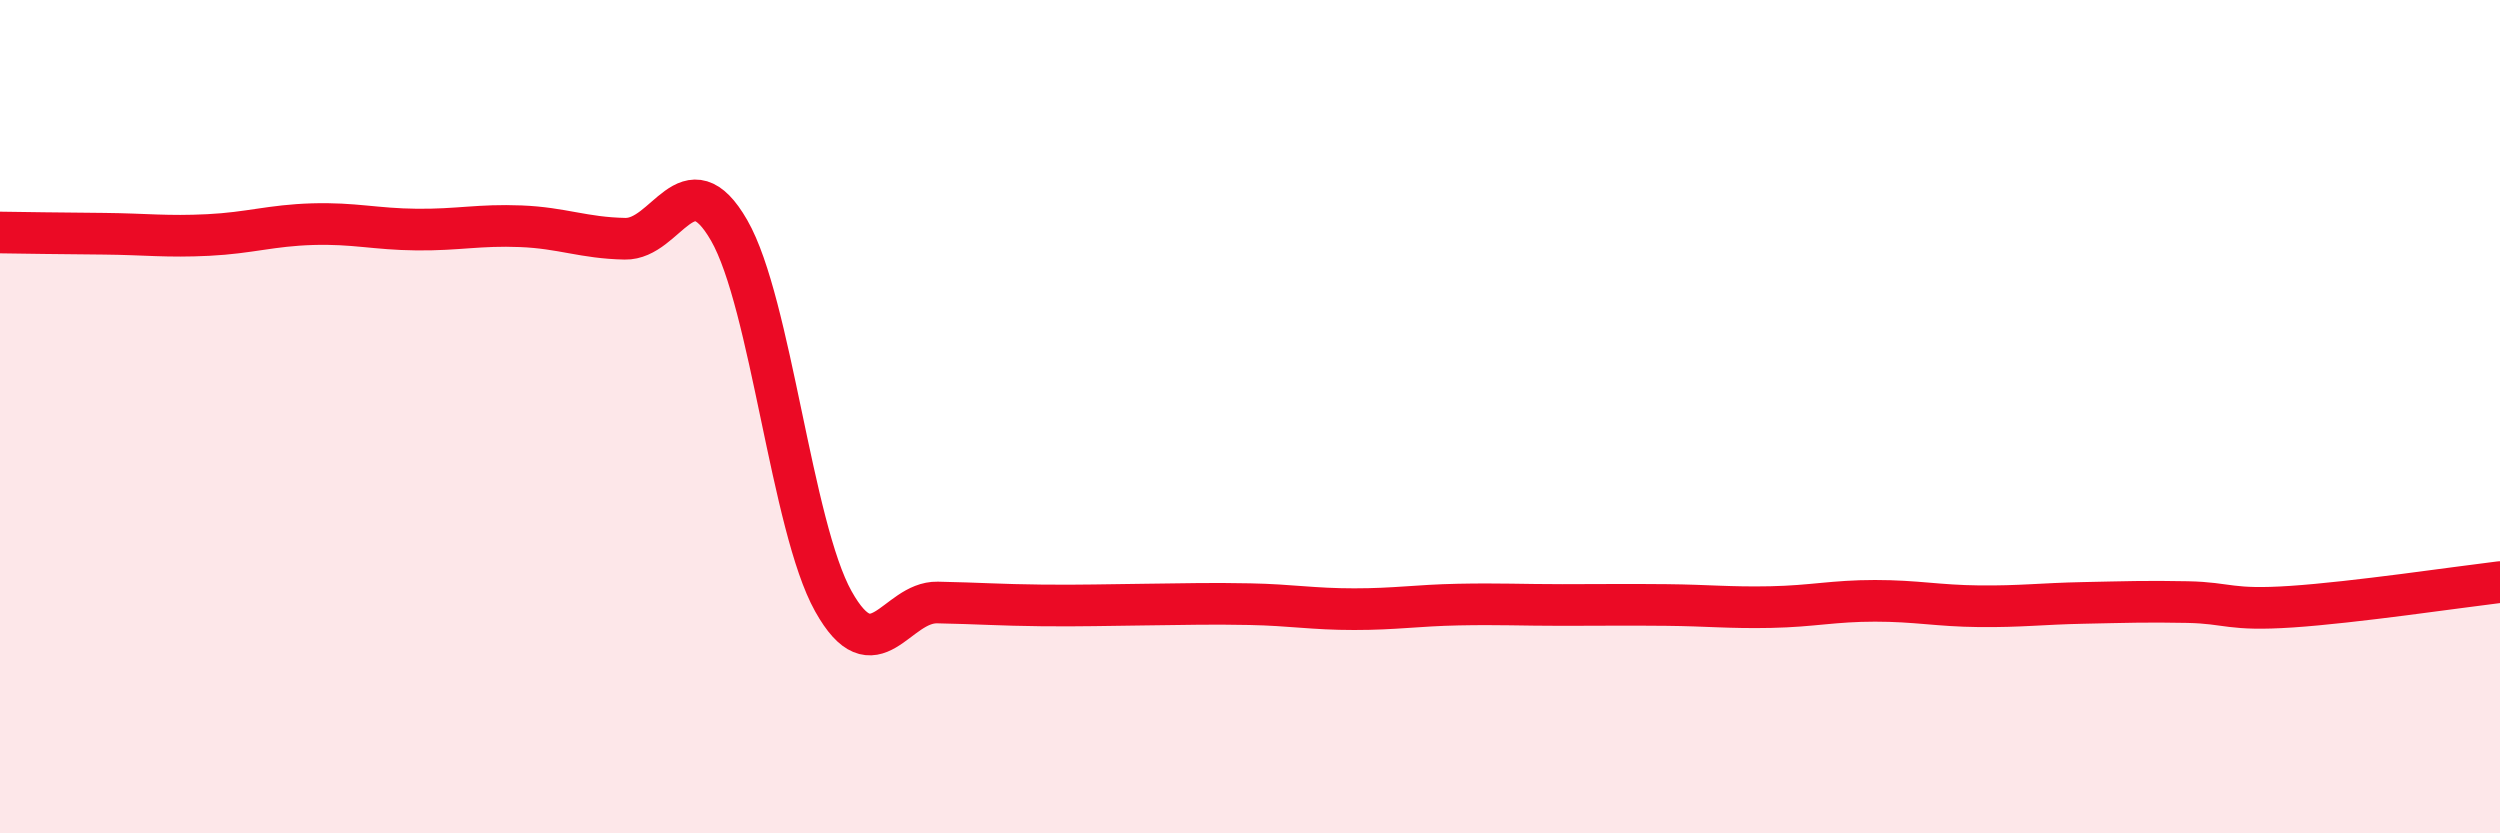 
    <svg width="60" height="20" viewBox="0 0 60 20" xmlns="http://www.w3.org/2000/svg">
      <path
        d="M 0,5.58 C 0.5,5.59 1.5,5.6 2.5,5.61 C 3.5,5.62 4,5.69 5,5.64 C 6,5.59 6.5,5.41 7.5,5.38 C 8.5,5.35 9,5.5 10,5.51 C 11,5.52 11.5,5.39 12.5,5.43 C 13.5,5.47 14,5.71 15,5.73 C 16,5.75 16.5,3.79 17.5,5.53 C 18.5,7.27 19,12.64 20,14.43 C 21,16.22 21.5,14.44 22.5,14.46 C 23.5,14.48 24,14.52 25,14.53 C 26,14.54 26.5,14.52 27.5,14.51 C 28.5,14.5 29,14.48 30,14.5 C 31,14.52 31.5,14.62 32.5,14.62 C 33.5,14.62 34,14.53 35,14.51 C 36,14.49 36.5,14.52 37.5,14.52 C 38.5,14.52 39,14.51 40,14.52 C 41,14.53 41.5,14.59 42.5,14.57 C 43.5,14.55 44,14.42 45,14.42 C 46,14.42 46.5,14.54 47.5,14.55 C 48.5,14.56 49,14.49 50,14.47 C 51,14.45 51.5,14.43 52.5,14.45 C 53.5,14.47 53.5,14.66 55,14.56 C 56.5,14.46 59,14.09 60,13.97L60 20L0 20Z"
        fill="#EB0A25"
        opacity="0.1"
        stroke-linecap="round"
        stroke-linejoin="round"
      />
      <path
        d="M 0,5.58 C 0.5,5.59 1.5,5.6 2.5,5.61 C 3.5,5.62 4,5.69 5,5.64 C 6,5.59 6.5,5.41 7.5,5.38 C 8.5,5.35 9,5.5 10,5.51 C 11,5.52 11.5,5.39 12.5,5.43 C 13.5,5.47 14,5.71 15,5.73 C 16,5.75 16.5,3.79 17.5,5.53 C 18.5,7.27 19,12.64 20,14.43 C 21,16.22 21.5,14.44 22.5,14.46 C 23.5,14.48 24,14.52 25,14.53 C 26,14.54 26.5,14.52 27.5,14.51 C 28.5,14.5 29,14.48 30,14.5 C 31,14.52 31.5,14.62 32.5,14.62 C 33.5,14.62 34,14.53 35,14.51 C 36,14.49 36.5,14.52 37.5,14.52 C 38.5,14.52 39,14.51 40,14.52 C 41,14.53 41.5,14.59 42.5,14.57 C 43.5,14.55 44,14.42 45,14.42 C 46,14.42 46.5,14.54 47.5,14.55 C 48.5,14.56 49,14.49 50,14.47 C 51,14.45 51.5,14.43 52.5,14.45 C 53.5,14.47 53.5,14.66 55,14.56 C 56.5,14.46 59,14.09 60,13.97"
        stroke="#EB0A25"
        stroke-width="1"
        fill="none"
        stroke-linecap="round"
        stroke-linejoin="round"
      />
    </svg>
  